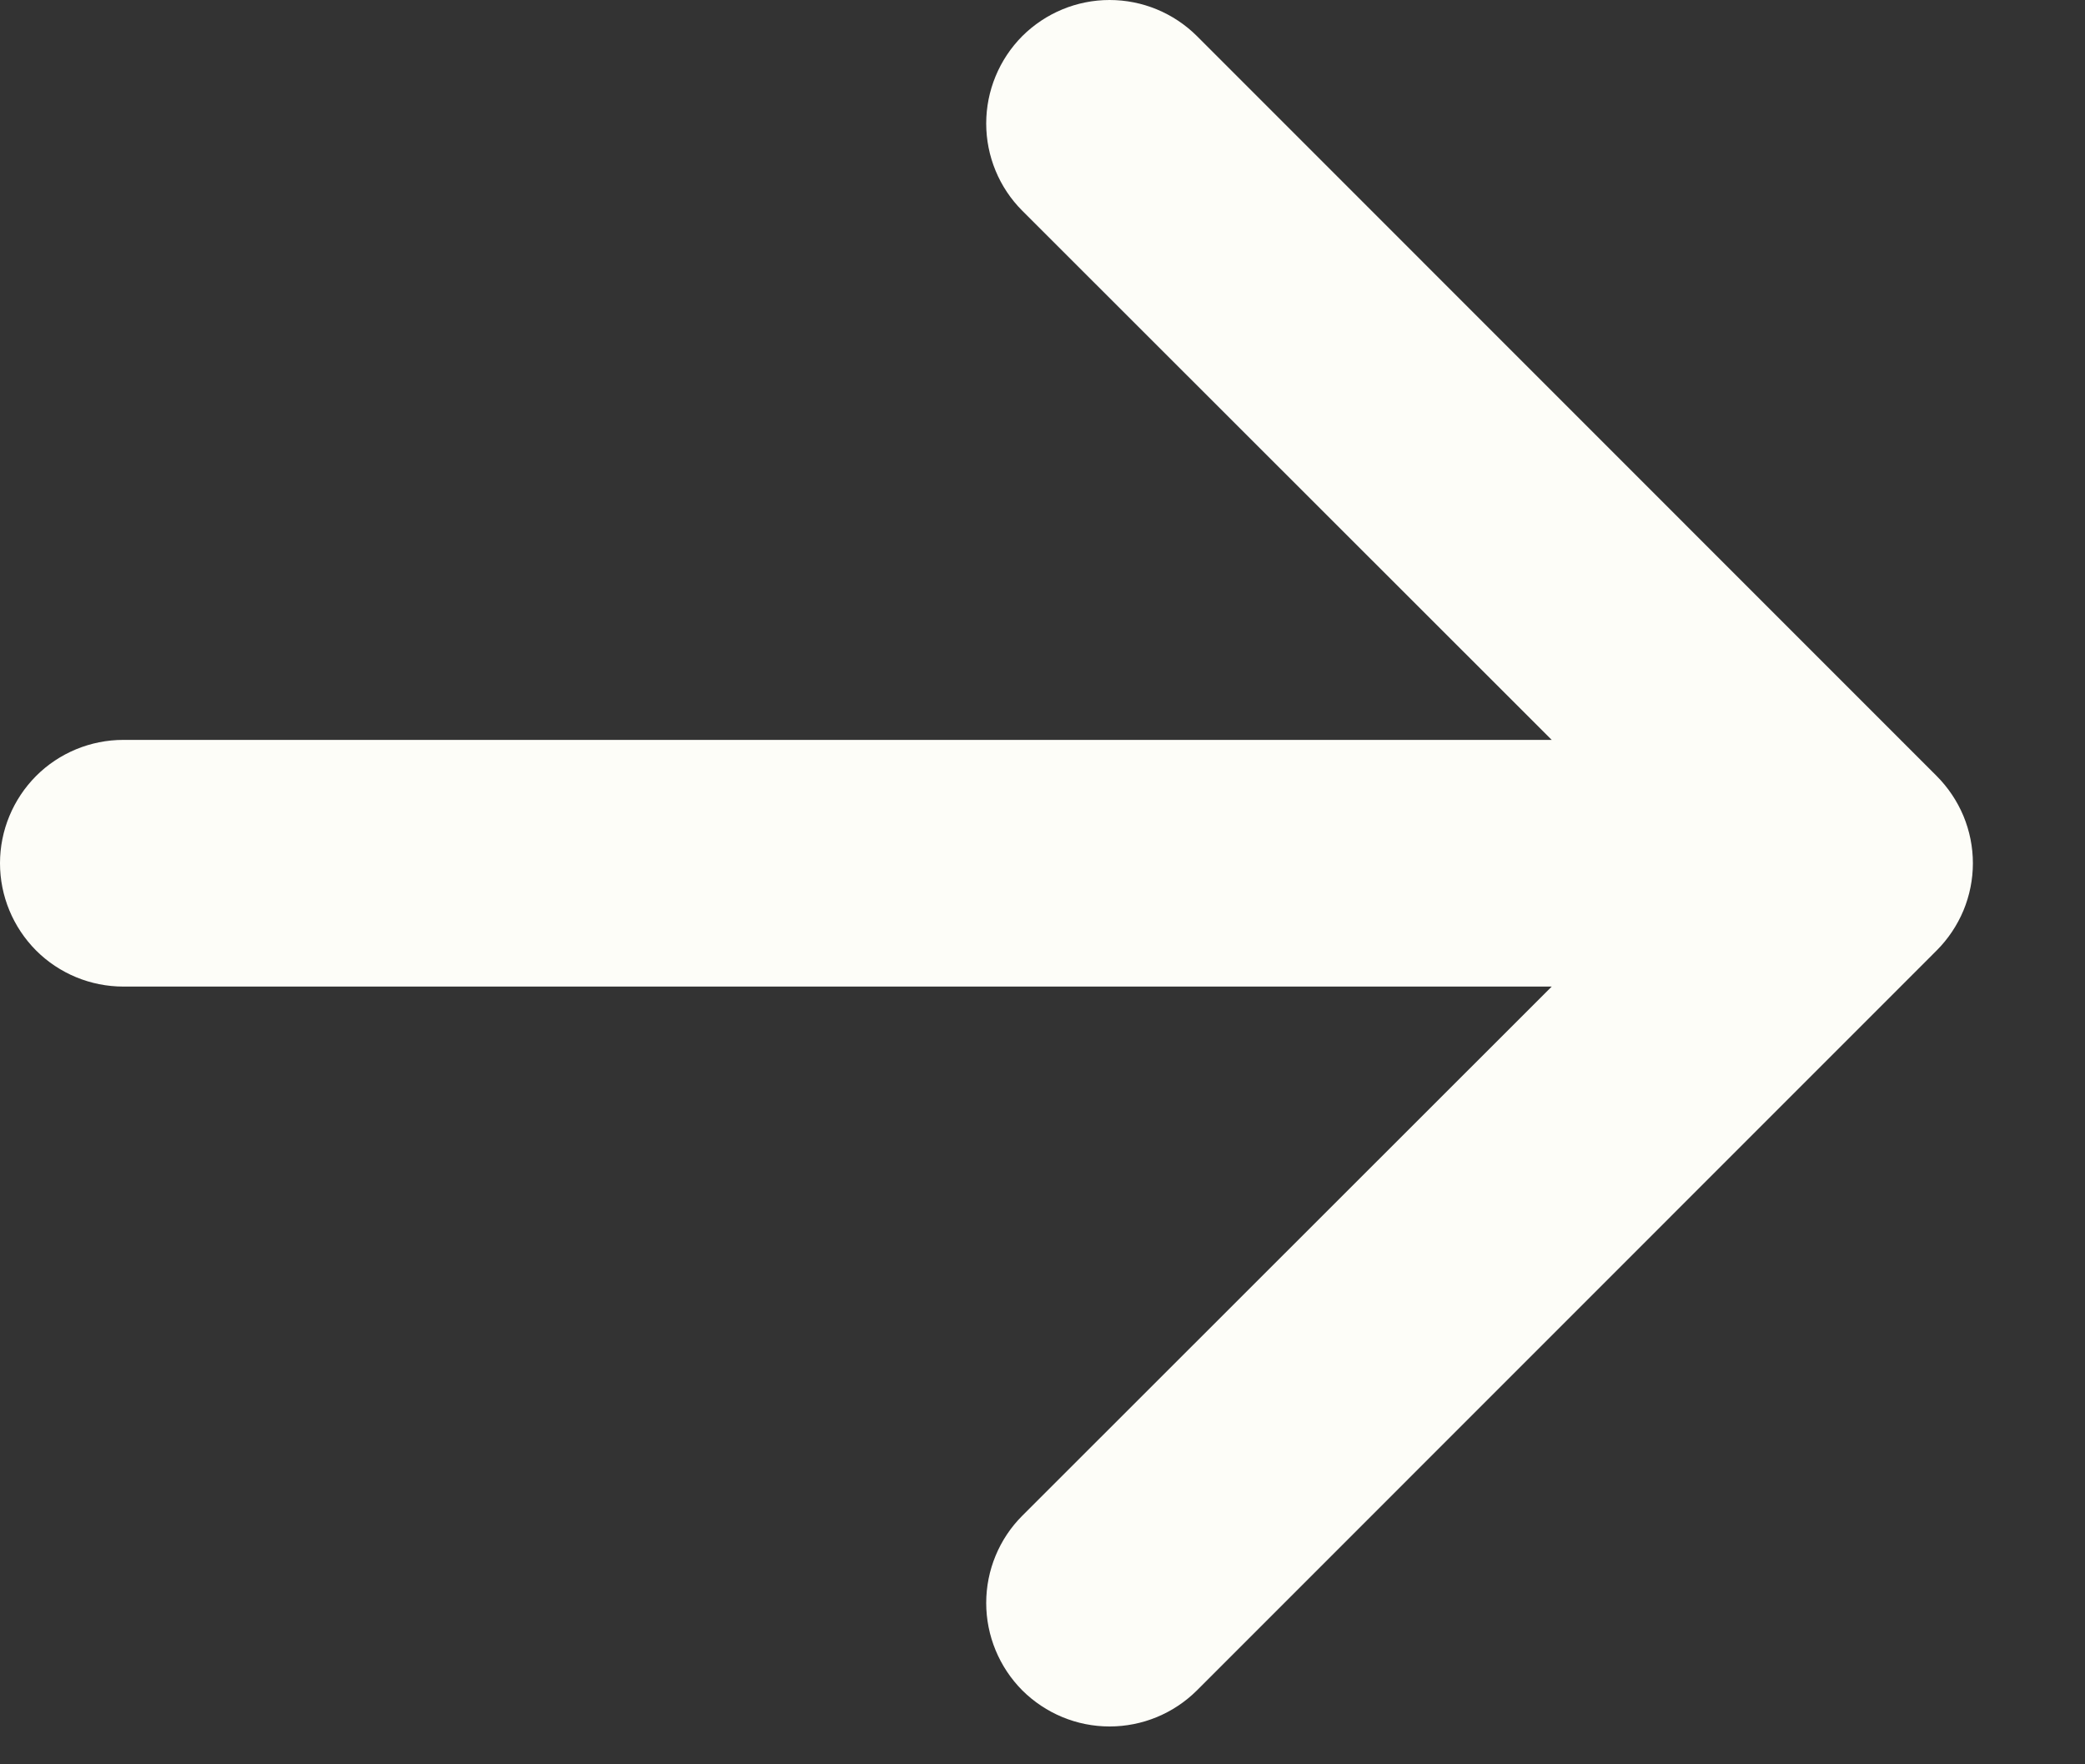 <?xml version="1.0" encoding="UTF-8"?> <svg xmlns="http://www.w3.org/2000/svg" width="13" height="11" viewBox="0 0 13 11" fill="none"><rect x="0" y="0" width="13" height="11" fill="#333333" stroke="none"/><path fill-rule="evenodd" clip-rule="evenodd" d="M0 5.382C0 5.178 0.081 4.983 0.225 4.838C0.369 4.694 0.565 4.613 0.769 4.613H9.675L6.374 1.314C6.23 1.17 6.149 0.974 6.149 0.77C6.149 0.566 6.23 0.37 6.374 0.225C6.519 0.081 6.714 0 6.918 0C7.123 0 7.318 0.081 7.463 0.225L12.075 4.838C12.146 4.909 12.203 4.994 12.242 5.087C12.281 5.181 12.301 5.281 12.301 5.382C12.301 5.483 12.281 5.583 12.242 5.677C12.203 5.77 12.146 5.855 12.075 5.926L7.463 10.539C7.318 10.683 7.123 10.764 6.918 10.764C6.714 10.764 6.519 10.683 6.374 10.539C6.23 10.394 6.149 10.198 6.149 9.994C6.149 9.79 6.23 9.594 6.374 9.45L9.675 6.151H0.769C0.565 6.151 0.369 6.07 0.225 5.926C0.081 5.781 0 5.586 0 5.382Z" fill="#FDFDF8"></path></svg> 